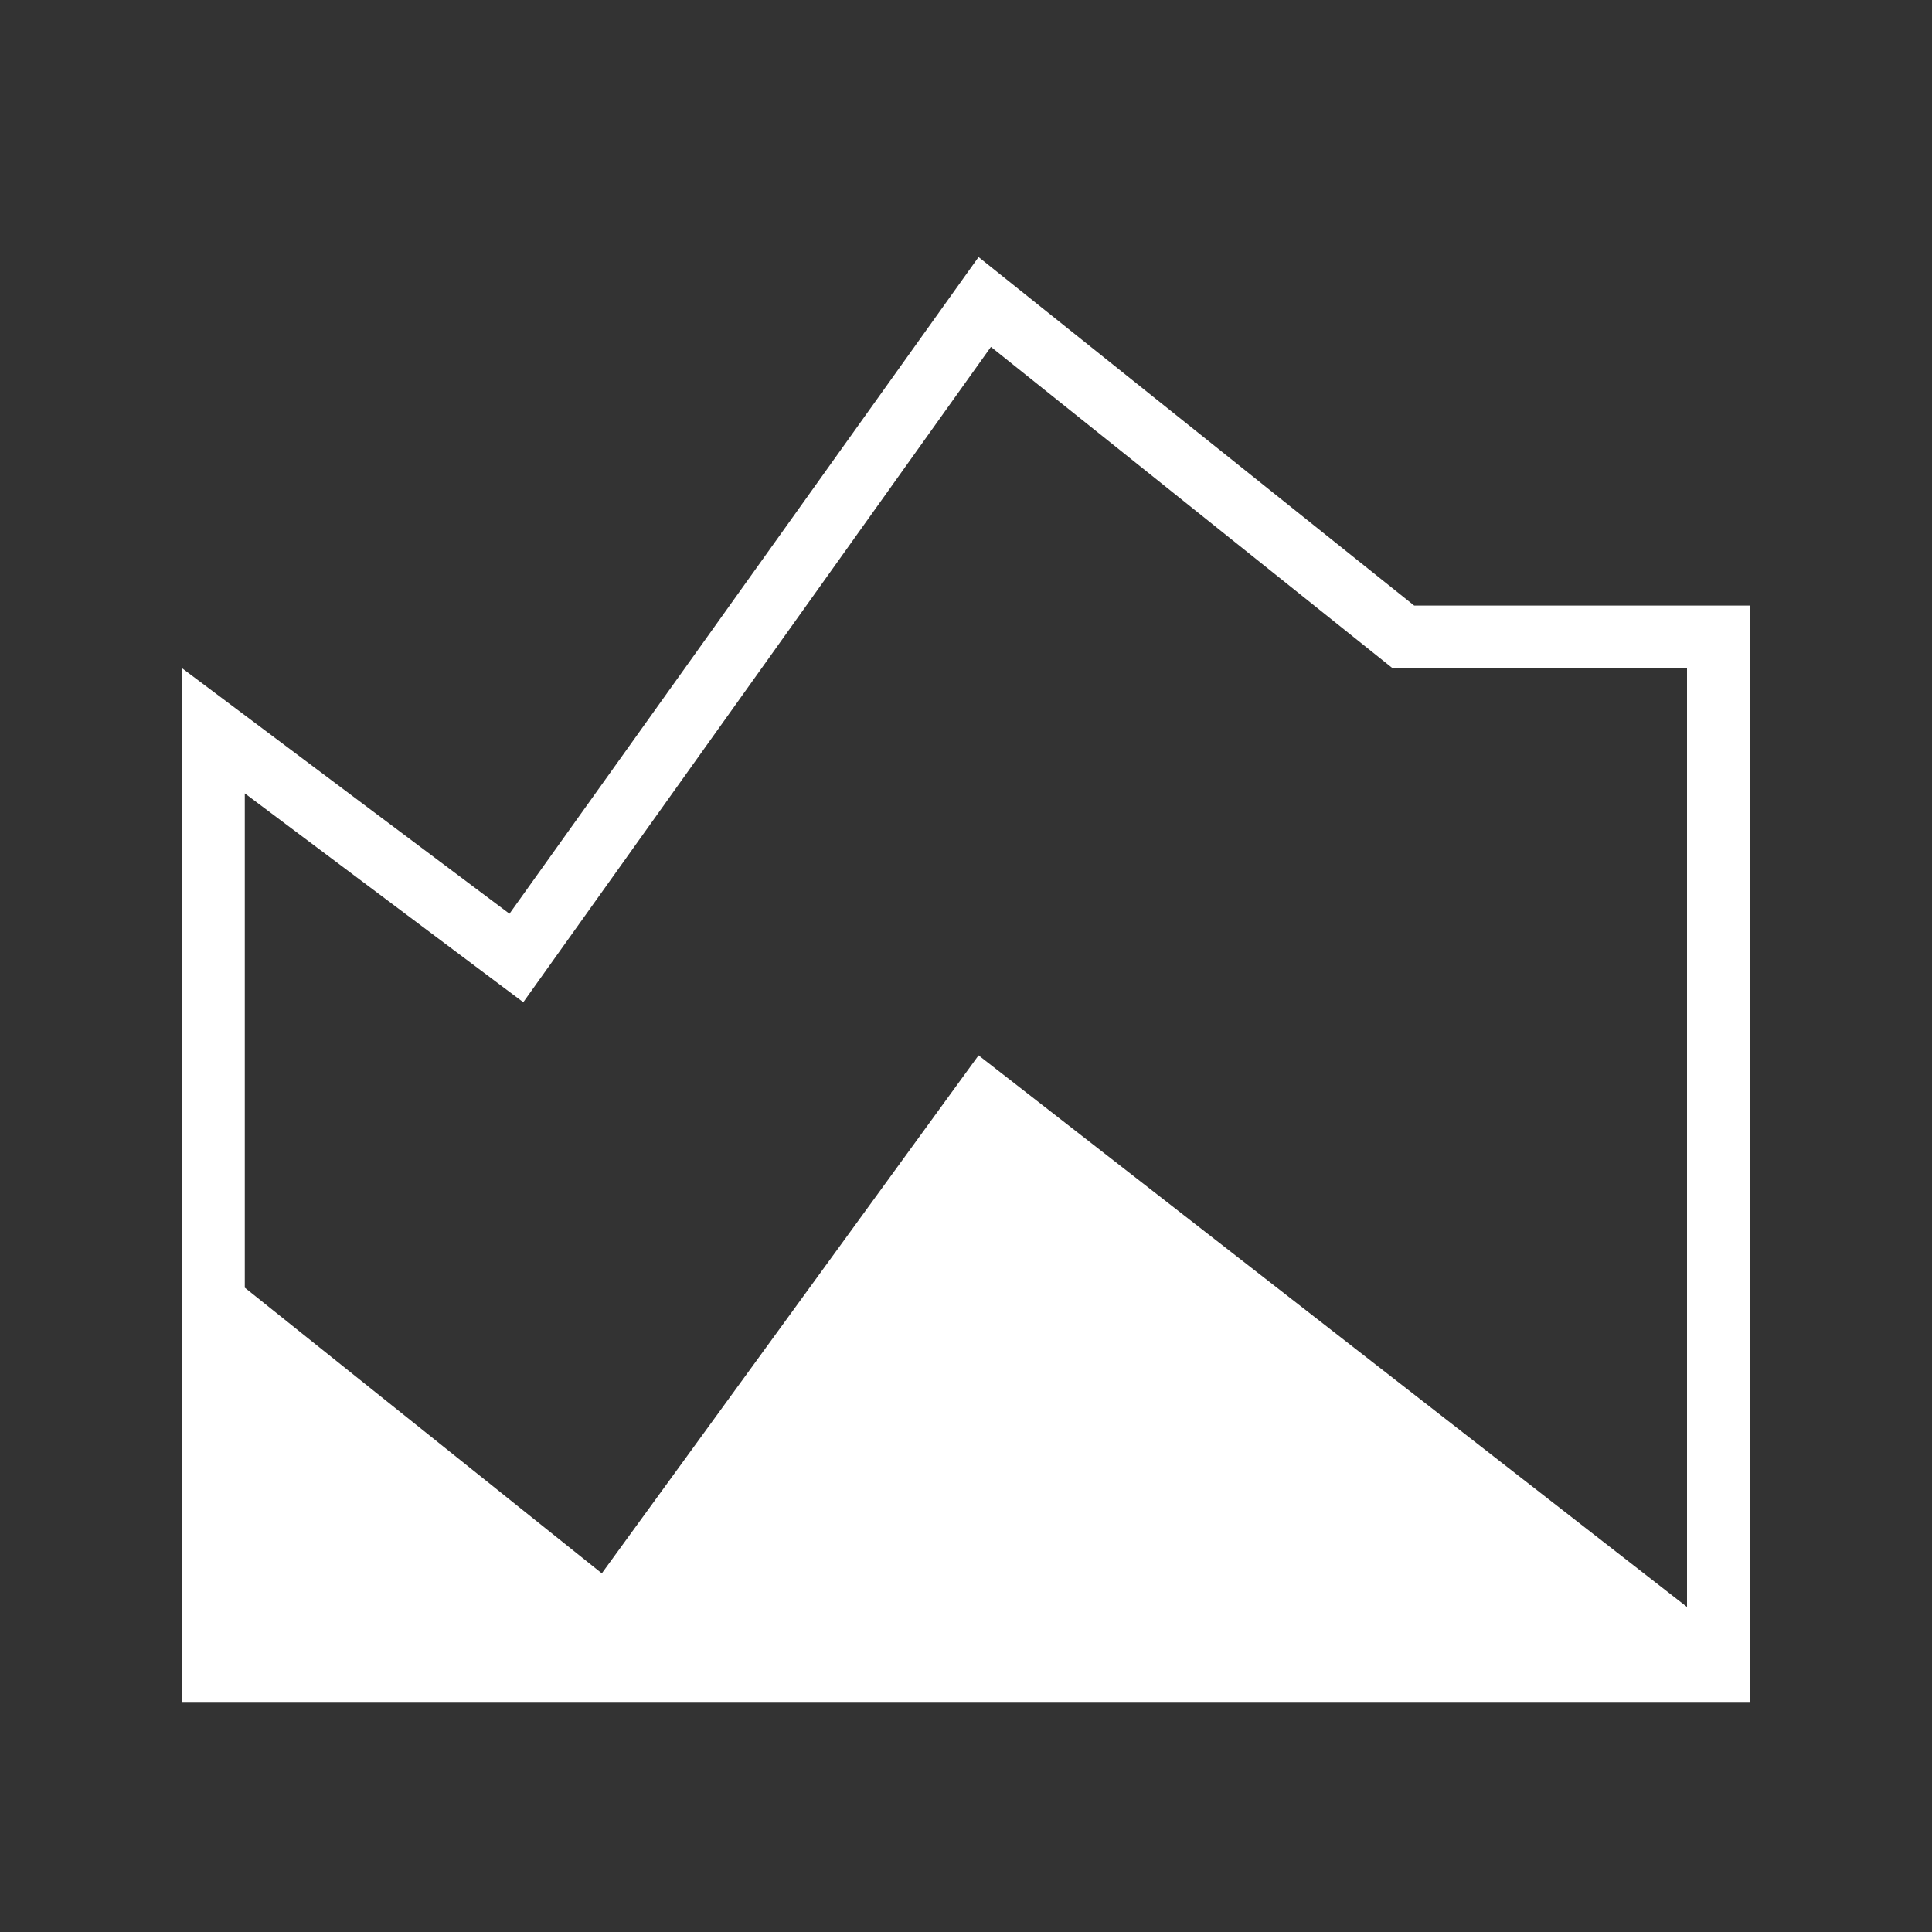 <?xml version="1.0" encoding="UTF-8"?>
<svg id="Layer_1" data-name="Layer 1" xmlns="http://www.w3.org/2000/svg" width="200" height="200" viewBox="0 0 200 200">
  <rect x="0" y="0" width="200" height="200" fill="#333333" stroke="none"/>
  <defs>
    <style>
      .cls-1 {
        fill: #fff;
      }
    </style>
  </defs>
  <path class="cls-1" d="m101.3,26.61l-48.56,67.98-33.87-25.4v107.07h162.25V62.69h-34.72l-45.1-36.08Zm73.35,139.75l-73.35-57.11-39,53.62-36.96-29.57v-51.17l28.83,21.62,48.41-67.84,41.55,33.24h30.51v97.2Z"/>
</svg>